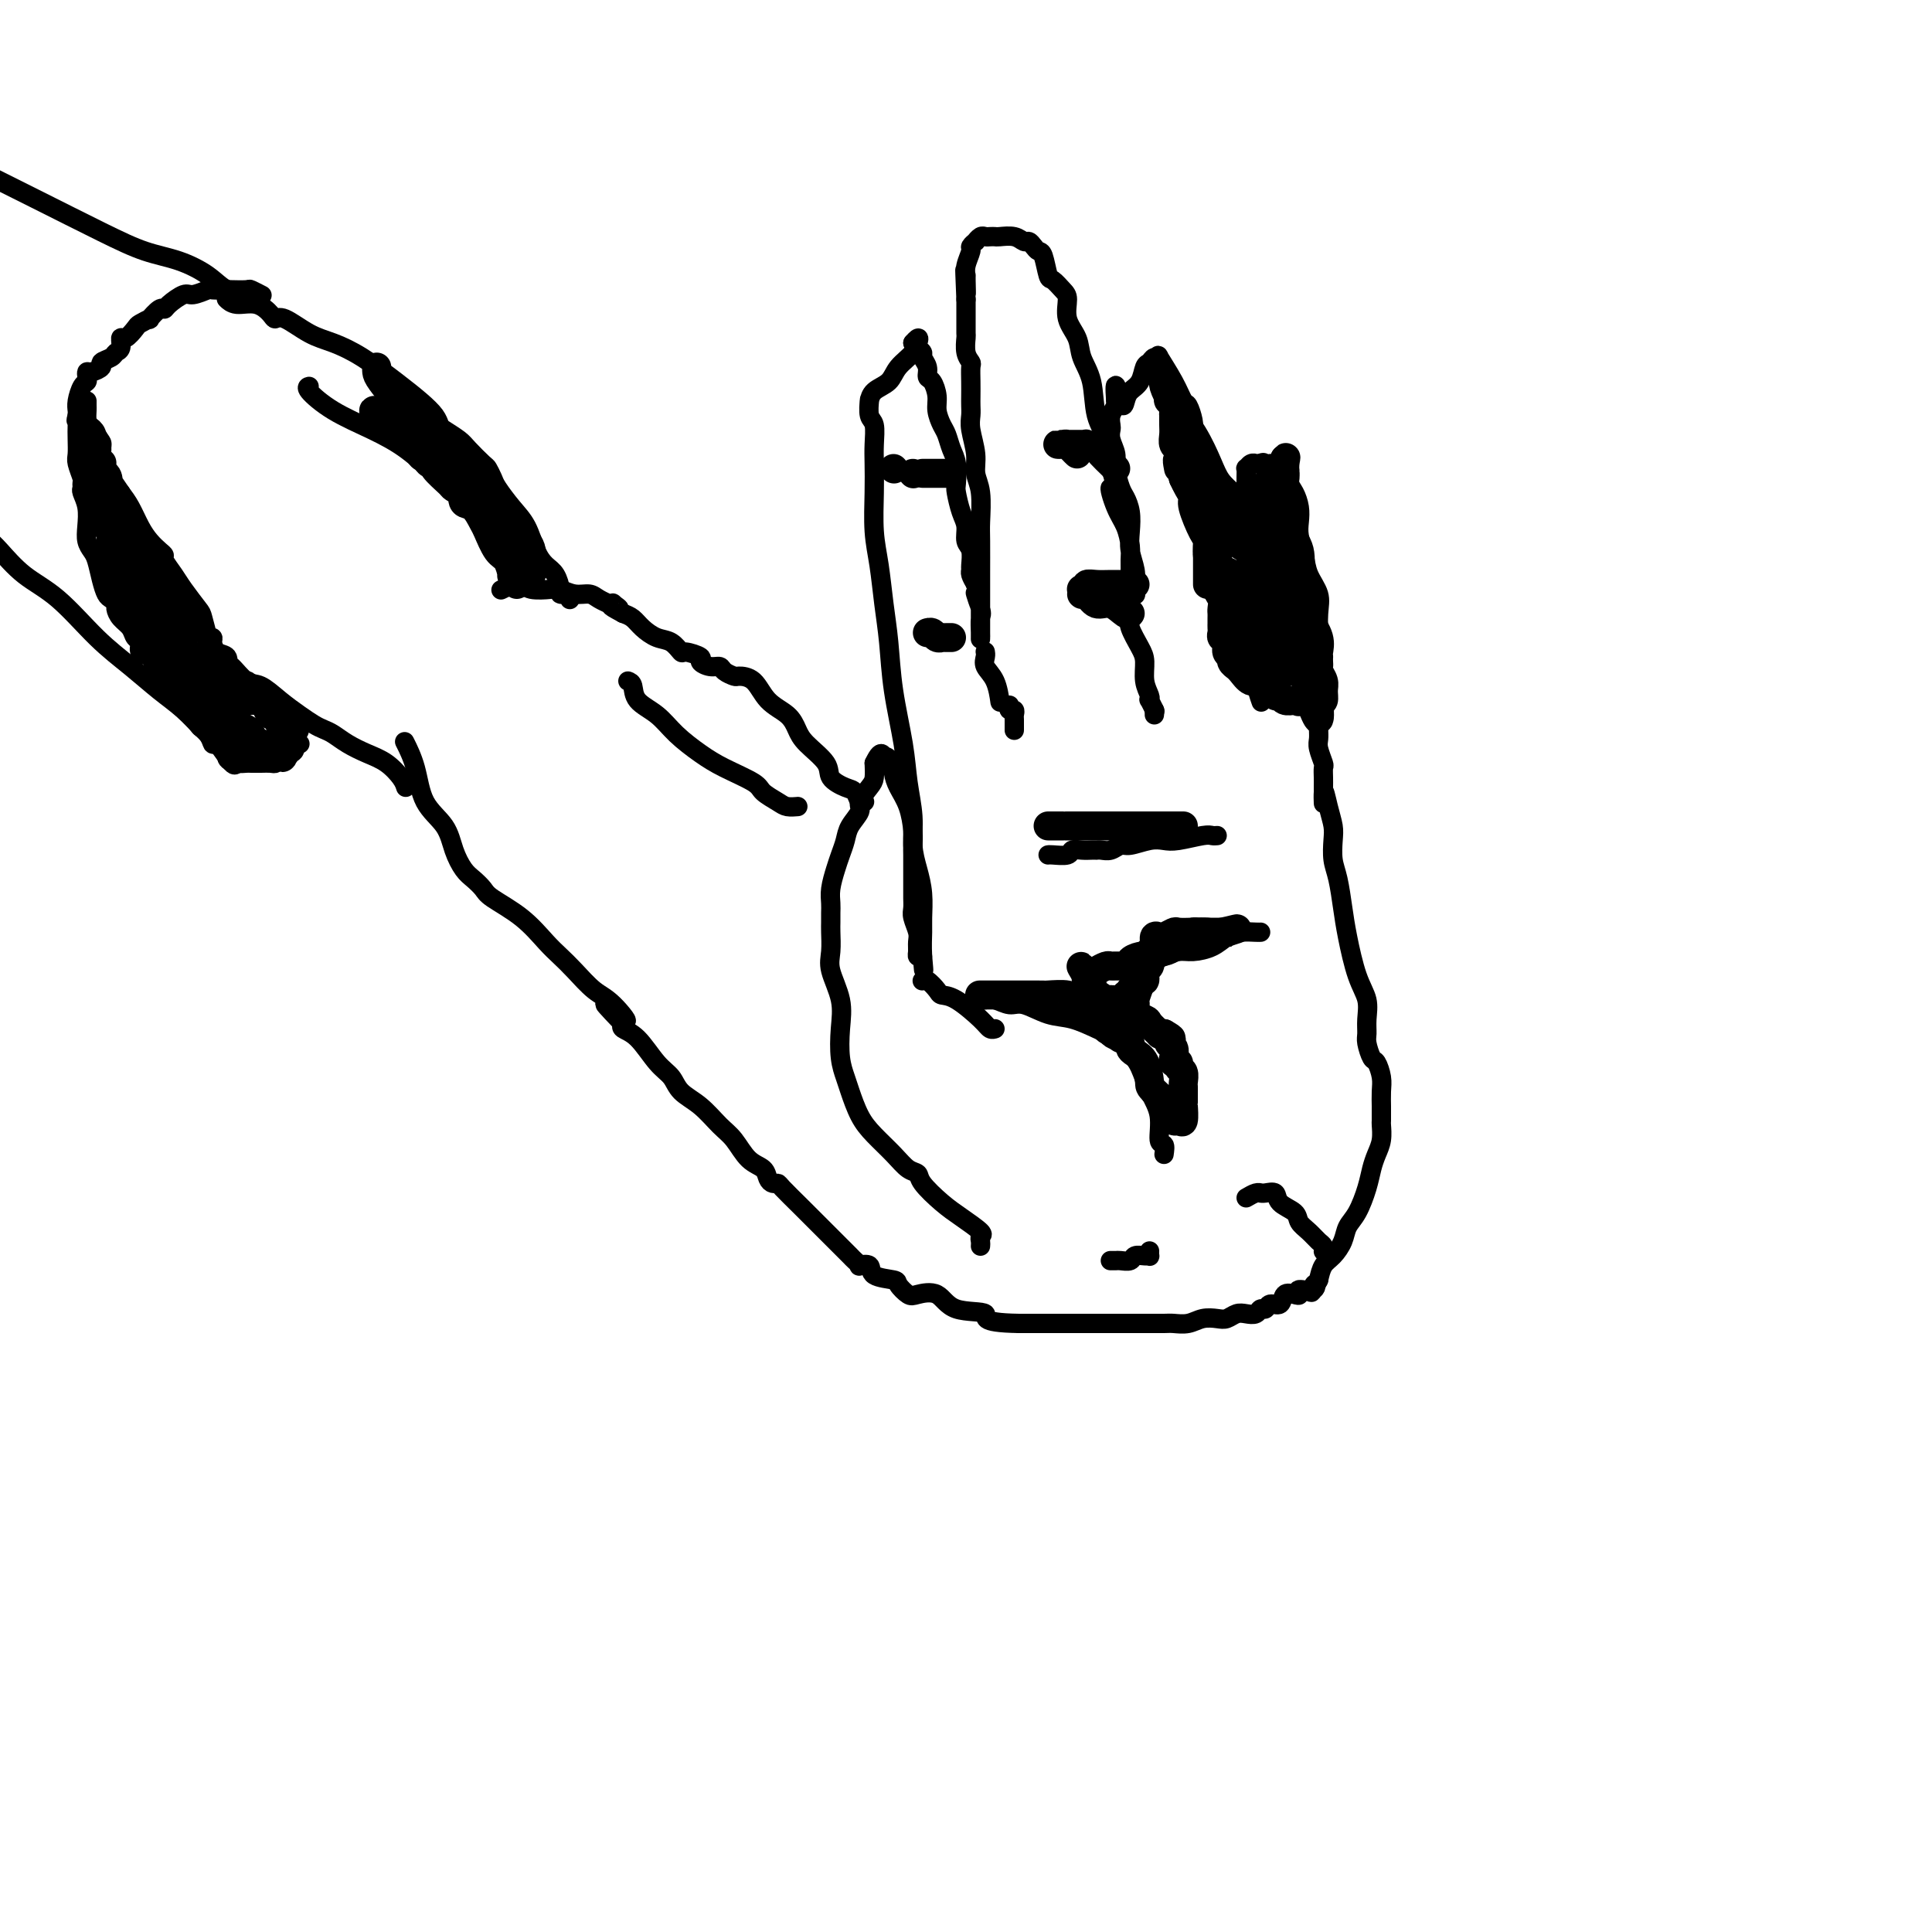 <svg viewBox='0 0 400 400' version='1.1' xmlns='http://www.w3.org/2000/svg' xmlns:xlink='http://www.w3.org/1999/xlink'><g fill='none' stroke='#000000' stroke-width='4' stroke-linecap='round' stroke-linejoin='round'><path d='M203,258c0.026,-0.320 0.052,-0.640 0,-1c-0.052,-0.360 -0.182,-0.761 0,-1c0.182,-0.239 0.677,-0.316 0,-1c-0.677,-0.684 -2.527,-1.975 -4,-3c-1.473,-1.025 -2.571,-1.785 -4,-3c-1.429,-1.215 -3.190,-2.884 -4,-4c-0.810,-1.116 -0.668,-1.679 -1,-2c-0.332,-0.321 -1.140,-0.400 -2,-1c-0.860,-0.600 -1.774,-1.721 -3,-3c-1.226,-1.279 -2.763,-2.717 -4,-4c-1.237,-1.283 -2.174,-2.410 -3,-4c-0.826,-1.590 -1.540,-3.641 -2,-5c-0.460,-1.359 -0.667,-2.026 -1,-3c-0.333,-0.974 -0.793,-2.255 -1,-4c-0.207,-1.745 -0.161,-3.956 0,-6c0.161,-2.044 0.435,-3.923 0,-6c-0.435,-2.077 -1.581,-4.352 -2,-6c-0.419,-1.648 -0.112,-2.667 0,-4c0.112,-1.333 0.029,-2.978 0,-4c-0.029,-1.022 -0.005,-1.421 0,-2c0.005,-0.579 -0.010,-1.337 0,-2c0.010,-0.663 0.044,-1.230 0,-2c-0.044,-0.770 -0.168,-1.742 0,-3c0.168,-1.258 0.627,-2.802 1,-4c0.373,-1.198 0.658,-2.049 1,-3c0.342,-0.951 0.739,-2.002 1,-3c0.261,-0.998 0.385,-1.943 1,-3c0.615,-1.057 1.720,-2.225 2,-3c0.280,-0.775 -0.265,-1.156 0,-2c0.265,-0.844 1.341,-2.150 2,-3c0.659,-0.850 0.903,-1.243 1,-2c0.097,-0.757 0.049,-1.879 0,-3'/><path d='M181,158c1.857,-3.966 2.000,-0.882 2,0c-0.000,0.882 -0.144,-0.438 0,-1c0.144,-0.562 0.577,-0.367 1,0c0.423,0.367 0.838,0.904 1,1c0.162,0.096 0.072,-0.249 0,0c-0.072,0.249 -0.124,1.092 0,2c0.124,0.908 0.426,1.880 1,3c0.574,1.120 1.422,2.388 2,4c0.578,1.612 0.887,3.568 1,5c0.113,1.432 0.030,2.341 0,3c-0.030,0.659 -0.008,1.068 0,2c0.008,0.932 0.002,2.385 0,3c-0.002,0.615 -0.002,0.390 0,1c0.002,0.610 0.004,2.054 0,3c-0.004,0.946 -0.015,1.394 0,2c0.015,0.606 0.057,1.370 0,2c-0.057,0.630 -0.212,1.125 0,2c0.212,0.875 0.792,2.129 1,3c0.208,0.871 0.046,1.357 0,2c-0.046,0.643 0.026,1.442 0,2c-0.026,0.558 -0.150,0.874 0,1c0.150,0.126 0.575,0.063 1,0'/><path d='M191,198c0.463,5.068 0.121,2.236 0,0c-0.121,-2.236 -0.022,-3.878 0,-5c0.022,-1.122 -0.032,-1.726 0,-3c0.032,-1.274 0.149,-3.220 0,-5c-0.149,-1.780 -0.564,-3.395 -1,-5c-0.436,-1.605 -0.894,-3.202 -1,-5c-0.106,-1.798 0.140,-3.798 0,-6c-0.140,-2.202 -0.668,-4.606 -1,-7c-0.332,-2.394 -0.470,-4.778 -1,-8c-0.530,-3.222 -1.452,-7.282 -2,-11c-0.548,-3.718 -0.721,-7.094 -1,-10c-0.279,-2.906 -0.663,-5.341 -1,-8c-0.337,-2.659 -0.626,-5.543 -1,-8c-0.374,-2.457 -0.831,-4.486 -1,-7c-0.169,-2.514 -0.049,-5.511 0,-8c0.049,-2.489 0.027,-4.468 0,-6c-0.027,-1.532 -0.060,-2.617 0,-4c0.060,-1.383 0.212,-3.062 0,-4c-0.212,-0.938 -0.788,-1.133 -1,-2c-0.212,-0.867 -0.061,-2.405 0,-3c0.061,-0.595 0.031,-0.245 0,0c-0.031,0.245 -0.064,0.385 0,0c0.064,-0.385 0.224,-1.297 1,-2c0.776,-0.703 2.167,-1.199 3,-2c0.833,-0.801 1.109,-1.908 2,-3c0.891,-1.092 2.397,-2.169 3,-3c0.603,-0.831 0.301,-1.415 0,-2'/><path d='M189,71c1.636,-1.903 1.227,-0.662 1,0c-0.227,0.662 -0.272,0.745 0,1c0.272,0.255 0.860,0.683 1,1c0.140,0.317 -0.169,0.525 0,1c0.169,0.475 0.815,1.218 1,2c0.185,0.782 -0.091,1.603 0,2c0.091,0.397 0.549,0.370 1,1c0.451,0.630 0.894,1.915 1,3c0.106,1.085 -0.126,1.969 0,3c0.126,1.031 0.608,2.210 1,3c0.392,0.790 0.693,1.193 1,2c0.307,0.807 0.621,2.019 1,3c0.379,0.981 0.824,1.732 1,3c0.176,1.268 0.085,3.054 0,4c-0.085,0.946 -0.163,1.053 0,2c0.163,0.947 0.565,2.733 1,4c0.435,1.267 0.901,2.013 1,3c0.099,0.987 -0.170,2.214 0,3c0.170,0.786 0.780,1.130 1,2c0.220,0.870 0.049,2.264 0,3c-0.049,0.736 0.025,0.814 0,1c-0.025,0.186 -0.150,0.482 0,1c0.150,0.518 0.575,1.259 1,2'/><path d='M202,121c1.950,8.026 0.326,3.092 0,2c-0.326,-1.092 0.645,1.658 1,3c0.355,1.342 0.095,1.277 0,2c-0.095,0.723 -0.026,2.233 0,3c0.026,0.767 0.007,0.789 0,1c-0.007,0.211 -0.002,0.611 0,0c0.002,-0.611 0.000,-2.233 0,-4c-0.000,-1.767 0.001,-3.680 0,-5c-0.001,-1.320 -0.004,-2.047 0,-4c0.004,-1.953 0.016,-5.133 0,-7c-0.016,-1.867 -0.061,-2.422 0,-4c0.061,-1.578 0.226,-4.180 0,-6c-0.226,-1.820 -0.845,-2.858 -1,-4c-0.155,-1.142 0.155,-2.388 0,-4c-0.155,-1.612 -0.773,-3.589 -1,-5c-0.227,-1.411 -0.061,-2.255 0,-3c0.061,-0.745 0.017,-1.389 0,-2c-0.017,-0.611 -0.008,-1.188 0,-2c0.008,-0.812 0.016,-1.861 0,-3c-0.016,-1.139 -0.057,-2.370 0,-3c0.057,-0.630 0.211,-0.660 0,-1c-0.211,-0.340 -0.789,-0.989 -1,-2c-0.211,-1.011 -0.057,-2.384 0,-3c0.057,-0.616 0.015,-0.473 0,-1c-0.015,-0.527 -0.004,-1.722 0,-3c0.004,-1.278 0.002,-2.639 0,-4'/><path d='M200,62c-0.463,-11.017 -0.120,-4.059 0,-2c0.120,2.059 0.017,-0.782 0,-2c-0.017,-1.218 0.052,-0.814 0,-1c-0.052,-0.186 -0.225,-0.963 0,-2c0.225,-1.037 0.848,-2.334 1,-3c0.152,-0.666 -0.166,-0.700 0,-1c0.166,-0.300 0.818,-0.865 1,-1c0.182,-0.135 -0.105,0.160 0,0c0.105,-0.160 0.604,-0.775 1,-1c0.396,-0.225 0.690,-0.061 1,0c0.310,0.061 0.636,0.020 1,0c0.364,-0.020 0.766,-0.020 1,0c0.234,0.020 0.300,0.061 1,0c0.700,-0.061 2.033,-0.223 3,0c0.967,0.223 1.568,0.830 2,1c0.432,0.170 0.693,-0.098 1,0c0.307,0.098 0.659,0.560 1,1c0.341,0.440 0.672,0.856 1,1c0.328,0.144 0.652,0.015 1,1c0.348,0.985 0.718,3.085 1,4c0.282,0.915 0.475,0.646 1,1c0.525,0.354 1.382,1.332 2,2c0.618,0.668 0.996,1.025 1,2c0.004,0.975 -0.365,2.567 0,4c0.365,1.433 1.465,2.707 2,4c0.535,1.293 0.507,2.605 1,4c0.493,1.395 1.508,2.874 2,5c0.492,2.126 0.462,4.900 1,7c0.538,2.100 1.645,3.527 2,5c0.355,1.473 -0.041,2.992 0,4c0.041,1.008 0.521,1.504 1,2'/><path d='M230,97c2.288,7.675 0.508,4.363 0,4c-0.508,-0.363 0.256,2.224 1,4c0.744,1.776 1.466,2.740 2,4c0.534,1.260 0.879,2.814 1,4c0.121,1.186 0.018,2.002 0,3c-0.018,0.998 0.048,2.178 0,3c-0.048,0.822 -0.209,1.287 0,2c0.209,0.713 0.789,1.675 1,2c0.211,0.325 0.053,0.012 0,0c-0.053,-0.012 -0.000,0.276 0,0c0.000,-0.276 -0.052,-1.116 0,-2c0.052,-0.884 0.207,-1.813 0,-3c-0.207,-1.187 -0.776,-2.634 -1,-4c-0.224,-1.366 -0.103,-2.652 0,-4c0.103,-1.348 0.186,-2.759 0,-4c-0.186,-1.241 -0.642,-2.314 -1,-3c-0.358,-0.686 -0.618,-0.986 -1,-2c-0.382,-1.014 -0.887,-2.743 -1,-4c-0.113,-1.257 0.165,-2.041 0,-3c-0.165,-0.959 -0.773,-2.092 -1,-3c-0.227,-0.908 -0.075,-1.591 0,-2c0.075,-0.409 0.072,-0.543 0,-1c-0.072,-0.457 -0.212,-1.239 0,-2c0.212,-0.761 0.775,-1.503 1,-2c0.225,-0.497 0.113,-0.748 0,-1'/><path d='M231,83c-0.445,-6.215 0.444,-1.753 1,0c0.556,1.753 0.779,0.796 1,0c0.221,-0.796 0.440,-1.433 1,-2c0.560,-0.567 1.461,-1.065 2,-2c0.539,-0.935 0.716,-2.307 1,-3c0.284,-0.693 0.674,-0.707 1,-1c0.326,-0.293 0.588,-0.866 1,-1c0.412,-0.134 0.975,0.172 1,0c0.025,-0.172 -0.487,-0.821 0,0c0.487,0.821 1.973,3.112 3,5c1.027,1.888 1.595,3.374 2,4c0.405,0.626 0.646,0.393 1,1c0.354,0.607 0.820,2.056 1,3c0.180,0.944 0.073,1.383 0,2c-0.073,0.617 -0.111,1.410 0,2c0.111,0.590 0.372,0.976 1,2c0.628,1.024 1.622,2.686 2,4c0.378,1.314 0.139,2.281 0,3c-0.139,0.719 -0.177,1.192 0,2c0.177,0.808 0.569,1.951 1,3c0.431,1.049 0.901,2.003 1,3c0.099,0.997 -0.172,2.038 0,3c0.172,0.962 0.785,1.845 1,3c0.215,1.155 0.030,2.580 0,4c-0.030,1.420 0.095,2.834 0,4c-0.095,1.166 -0.410,2.083 0,3c0.410,0.917 1.546,1.833 2,3c0.454,1.167 0.227,2.583 0,4'/><path d='M255,132c1.466,7.343 1.133,3.199 1,2c-0.133,-1.199 -0.064,0.546 0,1c0.064,0.454 0.122,-0.385 0,-1c-0.122,-0.615 -0.425,-1.007 0,-2c0.425,-0.993 1.578,-2.586 2,-4c0.422,-1.414 0.113,-2.649 0,-4c-0.113,-1.351 -0.030,-2.817 0,-4c0.030,-1.183 0.008,-2.084 0,-3c-0.008,-0.916 -0.002,-1.846 0,-3c0.002,-1.154 0.001,-2.532 0,-4c-0.001,-1.468 -0.000,-3.026 0,-4c0.000,-0.974 0.000,-1.365 0,-2c-0.000,-0.635 -0.001,-1.514 0,-2c0.001,-0.486 0.003,-0.579 0,-1c-0.003,-0.421 -0.011,-1.171 0,-2c0.011,-0.829 0.041,-1.739 0,-2c-0.041,-0.261 -0.152,0.126 0,0c0.152,-0.126 0.566,-0.766 1,-1c0.434,-0.234 0.886,-0.063 1,0c0.114,0.063 -0.110,0.018 0,0c0.110,-0.018 0.555,-0.009 1,0'/><path d='M261,96c0.627,-0.464 0.694,-0.124 1,0c0.306,0.124 0.851,0.034 1,0c0.149,-0.034 -0.100,-0.010 0,0c0.100,0.010 0.547,0.006 1,0c0.453,-0.006 0.910,-0.014 1,0c0.090,0.014 -0.187,0.048 0,0c0.187,-0.048 0.837,-0.180 1,0c0.163,0.180 -0.163,0.670 0,1c0.163,0.330 0.814,0.500 1,1c0.186,0.500 -0.095,1.329 0,2c0.095,0.671 0.565,1.183 1,2c0.435,0.817 0.836,1.940 1,3c0.164,1.060 0.090,2.058 0,3c-0.090,0.942 -0.196,1.829 0,3c0.196,1.171 0.693,2.627 1,4c0.307,1.373 0.422,2.663 1,4c0.578,1.337 1.619,2.722 2,4c0.381,1.278 0.102,2.451 0,4c-0.102,1.549 -0.027,3.475 0,5c0.027,1.525 0.007,2.649 0,4c-0.007,1.351 -0.002,2.929 0,4c0.002,1.071 -0.001,1.637 0,3c0.001,1.363 0.004,3.525 0,5c-0.004,1.475 -0.015,2.264 0,3c0.015,0.736 0.057,1.418 0,2c-0.057,0.582 -0.211,1.062 0,2c0.211,0.938 0.789,2.334 1,3c0.211,0.666 0.057,0.602 0,1c-0.057,0.398 -0.016,1.256 0,2c0.016,0.744 0.008,1.372 0,2'/><path d='M274,163c0.110,6.288 -0.115,2.009 0,1c0.115,-1.009 0.570,1.253 1,3c0.430,1.747 0.836,2.980 1,4c0.164,1.020 0.085,1.826 0,3c-0.085,1.174 -0.175,2.715 0,4c0.175,1.285 0.615,2.314 1,4c0.385,1.686 0.716,4.030 1,6c0.284,1.970 0.521,3.568 1,6c0.479,2.432 1.199,5.700 2,8c0.801,2.300 1.682,3.632 2,5c0.318,1.368 0.074,2.770 0,4c-0.074,1.230 0.022,2.286 0,3c-0.022,0.714 -0.164,1.086 0,2c0.164,0.914 0.632,2.371 1,3c0.368,0.629 0.634,0.429 1,1c0.366,0.571 0.830,1.911 1,3c0.170,1.089 0.045,1.925 0,3c-0.045,1.075 -0.011,2.388 0,3c0.011,0.612 0.000,0.523 0,1c-0.000,0.477 0.011,1.520 0,2c-0.011,0.480 -0.044,0.398 0,1c0.044,0.602 0.164,1.887 0,3c-0.164,1.113 -0.611,2.055 -1,3c-0.389,0.945 -0.719,1.894 -1,3c-0.281,1.106 -0.512,2.369 -1,4c-0.488,1.631 -1.234,3.629 -2,5c-0.766,1.371 -1.553,2.113 -2,3c-0.447,0.887 -0.553,1.918 -1,3c-0.447,1.082 -1.236,2.214 -2,3c-0.764,0.786 -1.504,1.224 -2,2c-0.496,0.776 -0.748,1.888 -1,3'/><path d='M273,265c-2.287,4.648 -1.504,1.768 -1,1c0.504,-0.768 0.731,0.577 0,1c-0.731,0.423 -2.418,-0.075 -3,0c-0.582,0.075 -0.058,0.723 0,1c0.058,0.277 -0.352,0.183 -1,0c-0.648,-0.183 -1.536,-0.457 -2,0c-0.464,0.457 -0.505,1.643 -1,2c-0.495,0.357 -1.445,-0.114 -2,0c-0.555,0.114 -0.715,0.814 -1,1c-0.285,0.186 -0.695,-0.143 -1,0c-0.305,0.143 -0.503,0.756 -1,1c-0.497,0.244 -1.291,0.117 -2,0c-0.709,-0.117 -1.333,-0.224 -2,0c-0.667,0.224 -1.376,0.778 -2,1c-0.624,0.222 -1.163,0.112 -2,0c-0.837,-0.112 -1.973,-0.226 -3,0c-1.027,0.226 -1.946,0.793 -3,1c-1.054,0.207 -2.242,0.056 -3,0c-0.758,-0.056 -1.085,-0.015 -2,0c-0.915,0.015 -2.418,0.004 -3,0c-0.582,-0.004 -0.243,-0.001 -1,0c-0.757,0.001 -2.611,0.000 -4,0c-1.389,-0.000 -2.314,-0.000 -3,0c-0.686,0.000 -1.134,0.000 -2,0c-0.866,-0.000 -2.149,-0.000 -3,0c-0.851,0.000 -1.270,0.000 -2,0c-0.730,-0.000 -1.770,-0.000 -2,0c-0.230,0.000 0.351,0.000 0,0c-0.351,-0.000 -1.633,-0.000 -3,0c-1.367,0.000 -2.819,0.000 -4,0c-1.181,-0.000 -2.090,-0.000 -3,0'/><path d='M211,274c-8.851,-0.131 -6.478,-1.459 -7,-2c-0.522,-0.541 -3.937,-0.295 -6,-1c-2.063,-0.705 -2.773,-2.360 -4,-3c-1.227,-0.640 -2.970,-0.264 -4,0c-1.030,0.264 -1.346,0.417 -2,0c-0.654,-0.417 -1.647,-1.404 -2,-2c-0.353,-0.596 -0.066,-0.800 -1,-1c-0.934,-0.200 -3.091,-0.397 -4,-1c-0.909,-0.603 -0.572,-1.614 -1,-2c-0.428,-0.386 -1.623,-0.148 -2,0c-0.377,0.148 0.063,0.204 0,0c-0.063,-0.204 -0.631,-0.669 -1,-1c-0.369,-0.331 -0.540,-0.530 -1,-1c-0.460,-0.470 -1.208,-1.212 -2,-2c-0.792,-0.788 -1.627,-1.622 -3,-3c-1.373,-1.378 -3.286,-3.299 -5,-5c-1.714,-1.701 -3.231,-3.180 -4,-4c-0.769,-0.820 -0.789,-0.980 -1,-1c-0.211,-0.020 -0.612,0.101 -1,0c-0.388,-0.101 -0.764,-0.423 -1,-1c-0.236,-0.577 -0.334,-1.407 -1,-2c-0.666,-0.593 -1.901,-0.949 -3,-2c-1.099,-1.051 -2.061,-2.799 -3,-4c-0.939,-1.201 -1.853,-1.856 -3,-3c-1.147,-1.144 -2.526,-2.779 -4,-4c-1.474,-1.221 -3.043,-2.029 -4,-3c-0.957,-0.971 -1.301,-2.106 -2,-3c-0.699,-0.894 -1.754,-1.549 -3,-3c-1.246,-1.451 -2.681,-3.698 -4,-5c-1.319,-1.302 -2.520,-1.658 -3,-2c-0.480,-0.342 -0.240,-0.671 0,-1'/><path d='M129,212c-7.509,-7.814 -1.783,-2.348 0,-1c1.783,1.348 -0.378,-1.422 -2,-3c-1.622,-1.578 -2.707,-1.965 -4,-3c-1.293,-1.035 -2.795,-2.718 -4,-4c-1.205,-1.282 -2.115,-2.164 -3,-3c-0.885,-0.836 -1.746,-1.628 -3,-3c-1.254,-1.372 -2.902,-3.325 -5,-5c-2.098,-1.675 -4.646,-3.073 -6,-4c-1.354,-0.927 -1.516,-1.384 -2,-2c-0.484,-0.616 -1.292,-1.390 -2,-2c-0.708,-0.610 -1.316,-1.057 -2,-2c-0.684,-0.943 -1.445,-2.383 -2,-4c-0.555,-1.617 -0.906,-3.411 -2,-5c-1.094,-1.589 -2.932,-2.972 -4,-5c-1.068,-2.028 -1.364,-4.700 -2,-7c-0.636,-2.300 -1.610,-4.229 -2,-5c-0.390,-0.771 -0.195,-0.386 0,0'/><path d='M179,166c-0.346,0.208 -0.692,0.416 -1,0c-0.308,-0.416 -0.579,-1.455 -1,-2c-0.421,-0.545 -0.991,-0.596 -2,-1c-1.009,-0.404 -2.457,-1.161 -3,-2c-0.543,-0.839 -0.183,-1.759 -1,-3c-0.817,-1.241 -2.812,-2.802 -4,-4c-1.188,-1.198 -1.569,-2.034 -2,-3c-0.431,-0.966 -0.912,-2.062 -2,-3c-1.088,-0.938 -2.782,-1.718 -4,-3c-1.218,-1.282 -1.961,-3.065 -3,-4c-1.039,-0.935 -2.375,-1.020 -3,-1c-0.625,0.020 -0.540,0.146 -1,0c-0.460,-0.146 -1.465,-0.564 -2,-1c-0.535,-0.436 -0.599,-0.892 -1,-1c-0.401,-0.108 -1.139,0.131 -2,0c-0.861,-0.131 -1.843,-0.630 -2,-1c-0.157,-0.370 0.513,-0.609 0,-1c-0.513,-0.391 -2.210,-0.934 -3,-1c-0.790,-0.066 -0.673,0.343 -1,0c-0.327,-0.343 -1.099,-1.440 -2,-2c-0.901,-0.560 -1.932,-0.583 -3,-1c-1.068,-0.417 -2.172,-1.228 -3,-2c-0.828,-0.772 -1.379,-1.506 -2,-2c-0.621,-0.494 -1.310,-0.747 -2,-1'/><path d='M129,127c-4.338,-2.331 -1.682,-1.160 -1,-1c0.682,0.160 -0.608,-0.692 -1,-1c-0.392,-0.308 0.114,-0.073 0,0c-0.114,0.073 -0.848,-0.018 -1,0c-0.152,0.018 0.278,0.145 0,0c-0.278,-0.145 -1.266,-0.561 -2,-1c-0.734,-0.439 -1.216,-0.901 -2,-1c-0.784,-0.099 -1.872,0.166 -3,0c-1.128,-0.166 -2.296,-0.762 -3,-1c-0.704,-0.238 -0.943,-0.117 -2,0c-1.057,0.117 -2.932,0.231 -4,0c-1.068,-0.231 -1.330,-0.808 -2,-1c-0.670,-0.192 -1.746,0.000 -2,0c-0.254,-0.000 0.316,-0.192 0,0c-0.316,0.192 -1.519,0.769 -2,1c-0.481,0.231 -0.241,0.115 0,0'/><path d='M241,239c0.126,-0.853 0.252,-1.705 0,-2c-0.252,-0.295 -0.883,-0.032 -1,-1c-0.117,-0.968 0.278,-3.166 0,-5c-0.278,-1.834 -1.230,-3.303 -2,-5c-0.770,-1.697 -1.358,-3.621 -2,-5c-0.642,-1.379 -1.338,-2.214 -2,-3c-0.662,-0.786 -1.288,-1.524 -2,-2c-0.712,-0.476 -1.508,-0.689 -2,-1c-0.492,-0.311 -0.681,-0.718 -1,-1c-0.319,-0.282 -0.770,-0.439 -2,-1c-1.230,-0.561 -3.239,-1.527 -5,-2c-1.761,-0.473 -3.273,-0.452 -5,-1c-1.727,-0.548 -3.668,-1.663 -5,-2c-1.332,-0.337 -2.056,0.106 -3,0c-0.944,-0.106 -2.109,-0.760 -3,-1c-0.891,-0.240 -1.509,-0.065 -2,0c-0.491,0.065 -0.855,0.018 -1,0c-0.145,-0.018 -0.073,-0.009 0,0'/><path d='M235,213c0.002,0.087 0.005,0.174 0,0c-0.005,-0.174 -0.016,-0.608 0,-1c0.016,-0.392 0.061,-0.743 0,-1c-0.061,-0.257 -0.227,-0.422 0,-1c0.227,-0.578 0.846,-1.570 1,-2c0.154,-0.430 -0.156,-0.299 0,-1c0.156,-0.701 0.780,-2.233 1,-3c0.220,-0.767 0.036,-0.769 0,-1c-0.036,-0.231 0.077,-0.693 0,-1c-0.077,-0.307 -0.342,-0.460 0,-1c0.342,-0.540 1.292,-1.467 2,-2c0.708,-0.533 1.176,-0.671 2,-1c0.824,-0.329 2.005,-0.848 3,-1c0.995,-0.152 1.804,0.064 3,0c1.196,-0.064 2.779,-0.410 4,-1c1.221,-0.590 2.078,-1.426 3,-2c0.922,-0.574 1.907,-0.886 3,-1c1.093,-0.114 2.293,-0.031 3,0c0.707,0.031 0.921,0.008 1,0c0.079,-0.008 0.023,-0.002 0,0c-0.023,0.002 -0.011,0.001 0,0'/><path d='M252,173c-0.328,0.030 -0.656,0.059 -1,0c-0.344,-0.059 -0.704,-0.208 -2,0c-1.296,0.208 -3.526,0.773 -5,1c-1.474,0.227 -2.190,0.117 -3,0c-0.810,-0.117 -1.712,-0.242 -3,0c-1.288,0.242 -2.962,0.849 -4,1c-1.038,0.151 -1.440,-0.156 -2,0c-0.560,0.156 -1.277,0.774 -2,1c-0.723,0.226 -1.453,0.061 -2,0c-0.547,-0.061 -0.910,-0.017 -1,0c-0.090,0.017 0.094,0.008 0,0c-0.094,-0.008 -0.466,-0.016 -1,0c-0.534,0.016 -1.229,0.057 -2,0c-0.771,-0.057 -1.618,-0.211 -2,0c-0.382,0.211 -0.298,0.789 -1,1c-0.702,0.211 -2.189,0.057 -3,0c-0.811,-0.057 -0.946,-0.016 -1,0c-0.054,0.016 -0.027,0.008 0,0'/><path d='M204,135c-0.014,-0.068 -0.028,-0.136 0,0c0.028,0.136 0.099,0.478 0,1c-0.099,0.522 -0.366,1.226 0,2c0.366,0.774 1.366,1.620 2,3c0.634,1.380 0.901,3.295 1,4c0.099,0.705 0.028,0.202 0,0c-0.028,-0.202 -0.014,-0.101 0,0'/><path d='M209,146c-0.113,0.449 -0.226,0.898 0,1c0.226,0.102 0.793,-0.145 1,0c0.207,0.145 0.056,0.680 0,1c-0.056,0.320 -0.015,0.426 0,1c0.015,0.574 0.004,1.616 0,2c-0.004,0.384 -0.001,0.110 0,0c0.001,-0.110 0.001,-0.055 0,0'/><path d='M234,127c0.052,0.300 0.104,0.601 0,1c-0.104,0.399 -0.364,0.898 0,2c0.364,1.102 1.352,2.807 2,4c0.648,1.193 0.957,1.873 1,3c0.043,1.127 -0.181,2.702 0,4c0.181,1.298 0.767,2.320 1,3c0.233,0.680 0.114,1.017 0,1c-0.114,-0.017 -0.223,-0.389 0,0c0.223,0.389 0.778,1.540 1,2c0.222,0.460 0.111,0.230 0,0'/><path d='M239,147c0.000,0.422 0.000,0.844 0,1c0.000,0.156 0.000,0.044 0,0c0.000,-0.044 0.000,-0.022 0,0'/><path d='M258,135c0.063,0.324 0.126,0.648 0,1c-0.126,0.352 -0.440,0.732 0,1c0.440,0.268 1.634,0.426 2,1c0.366,0.574 -0.098,1.566 0,3c0.098,1.434 0.757,3.309 1,4c0.243,0.691 0.069,0.197 0,0c-0.069,-0.197 -0.035,-0.099 0,0'/><path d='M191,203c-0.057,0.053 -0.114,0.105 0,0c0.114,-0.105 0.398,-0.369 1,0c0.602,0.369 1.523,1.371 2,2c0.477,0.629 0.510,0.887 1,1c0.490,0.113 1.438,0.083 3,1c1.562,0.917 3.738,2.782 5,4c1.262,1.218 1.609,1.789 2,2c0.391,0.211 0.826,0.060 1,0c0.174,-0.060 0.087,-0.030 0,0'/><path d='M118,124c-0.022,0.113 -0.044,0.225 0,0c0.044,-0.225 0.153,-0.788 0,-1c-0.153,-0.212 -0.569,-0.073 -1,0c-0.431,0.073 -0.878,0.079 -1,0c-0.122,-0.079 0.081,-0.243 0,-1c-0.081,-0.757 -0.447,-2.105 -1,-3c-0.553,-0.895 -1.293,-1.335 -2,-2c-0.707,-0.665 -1.379,-1.553 -2,-3c-0.621,-1.447 -1.189,-3.453 -2,-5c-0.811,-1.547 -1.865,-2.636 -3,-4c-1.135,-1.364 -2.353,-3.002 -3,-4c-0.647,-0.998 -0.724,-1.355 -1,-2c-0.276,-0.645 -0.750,-1.577 -1,-2c-0.250,-0.423 -0.277,-0.336 -1,-1c-0.723,-0.664 -2.143,-2.078 -3,-3c-0.857,-0.922 -1.152,-1.352 -2,-2c-0.848,-0.648 -2.251,-1.515 -3,-2c-0.749,-0.485 -0.845,-0.587 -1,-1c-0.155,-0.413 -0.368,-1.136 -1,-2c-0.632,-0.864 -1.682,-1.868 -3,-3c-1.318,-1.132 -2.902,-2.392 -5,-4c-2.098,-1.608 -4.709,-3.565 -7,-5c-2.291,-1.435 -4.262,-2.348 -6,-3c-1.738,-0.652 -3.244,-1.044 -5,-2c-1.756,-0.956 -3.762,-2.476 -5,-3c-1.238,-0.524 -1.709,-0.053 -2,0c-0.291,0.053 -0.404,-0.312 -1,-1c-0.596,-0.688 -1.675,-1.700 -3,-2c-1.325,-0.300 -2.895,0.112 -4,0c-1.105,-0.112 -1.744,-0.746 -2,-1c-0.256,-0.254 -0.128,-0.127 0,0'/><path d='M84,163c-0.177,-0.554 -0.355,-1.108 -1,-2c-0.645,-0.892 -1.759,-2.123 -3,-3c-1.241,-0.877 -2.611,-1.400 -4,-2c-1.389,-0.600 -2.797,-1.276 -4,-2c-1.203,-0.724 -2.201,-1.495 -3,-2c-0.799,-0.505 -1.400,-0.745 -2,-1c-0.600,-0.255 -1.199,-0.524 -2,-1c-0.801,-0.476 -1.805,-1.158 -3,-2c-1.195,-0.842 -2.583,-1.844 -4,-3c-1.417,-1.156 -2.863,-2.466 -4,-3c-1.137,-0.534 -1.963,-0.294 -3,-1c-1.037,-0.706 -2.284,-2.359 -3,-3c-0.716,-0.641 -0.900,-0.269 -1,0c-0.100,0.269 -0.117,0.437 0,0c0.117,-0.437 0.367,-1.477 0,-2c-0.367,-0.523 -1.351,-0.529 -2,-1c-0.649,-0.471 -0.962,-1.408 -1,-2c-0.038,-0.592 0.199,-0.838 0,-1c-0.199,-0.162 -0.834,-0.238 -1,0c-0.166,0.238 0.136,0.791 0,0c-0.136,-0.791 -0.709,-2.926 -1,-4c-0.291,-1.074 -0.298,-1.086 -1,-2c-0.702,-0.914 -2.099,-2.731 -3,-4c-0.901,-1.269 -1.305,-1.992 -2,-3c-0.695,-1.008 -1.681,-2.302 -2,-3c-0.319,-0.698 0.028,-0.798 0,-1c-0.028,-0.202 -0.430,-0.504 -1,-1c-0.570,-0.496 -1.307,-1.184 -2,-2c-0.693,-0.816 -1.340,-1.758 -2,-3c-0.660,-1.242 -1.331,-2.783 -2,-4c-0.669,-1.217 -1.334,-2.108 -2,-3'/><path d='M25,102c-3.582,-5.455 -2.535,-2.592 -2,-2c0.535,0.592 0.560,-1.087 0,-2c-0.560,-0.913 -1.705,-1.060 -2,-2c-0.295,-0.940 0.261,-2.671 0,-4c-0.261,-1.329 -1.338,-2.255 -2,-3c-0.662,-0.745 -0.909,-1.310 -1,-2c-0.091,-0.690 -0.024,-1.504 0,-2c0.024,-0.496 0.007,-0.672 0,-1c-0.007,-0.328 -0.002,-0.808 0,-1c0.002,-0.192 0.001,-0.096 0,0'/><path d='M54,61c0.220,0.113 0.440,0.226 0,0c-0.440,-0.226 -1.541,-0.792 -2,-1c-0.459,-0.208 -0.278,-0.057 -1,0c-0.722,0.057 -2.347,0.019 -3,0c-0.653,-0.019 -0.334,-0.021 -1,0c-0.666,0.021 -2.318,0.065 -3,0c-0.682,-0.065 -0.392,-0.237 -1,0c-0.608,0.237 -2.112,0.885 -3,1c-0.888,0.115 -1.160,-0.301 -2,0c-0.840,0.301 -2.248,1.320 -3,2c-0.752,0.680 -0.850,1.023 -1,1c-0.150,-0.023 -0.354,-0.411 -1,0c-0.646,0.411 -1.735,1.621 -2,2c-0.265,0.379 0.293,-0.072 0,0c-0.293,0.072 -1.437,0.667 -2,1c-0.563,0.333 -0.547,0.404 -1,1c-0.453,0.596 -1.377,1.718 -2,2c-0.623,0.282 -0.945,-0.275 -1,0c-0.055,0.275 0.159,1.383 0,2c-0.159,0.617 -0.690,0.744 -1,1c-0.310,0.256 -0.398,0.642 -1,1c-0.602,0.358 -1.717,0.687 -2,1c-0.283,0.313 0.265,0.609 0,1c-0.265,0.391 -1.342,0.876 -2,1c-0.658,0.124 -0.898,-0.115 -1,0c-0.102,0.115 -0.066,0.584 0,1c0.066,0.416 0.161,0.780 0,1c-0.161,0.220 -0.579,0.296 -1,1c-0.421,0.704 -0.844,2.036 -1,3c-0.156,0.964 -0.045,1.561 0,2c0.045,0.439 0.022,0.719 0,1'/><path d='M16,86c-0.464,1.595 -0.125,1.084 0,1c0.125,-0.084 0.037,0.261 0,1c-0.037,0.739 -0.024,1.871 0,3c0.024,1.129 0.059,2.253 0,3c-0.059,0.747 -0.213,1.116 0,2c0.213,0.884 0.793,2.283 1,3c0.207,0.717 0.042,0.751 0,1c-0.042,0.249 0.041,0.714 0,1c-0.041,0.286 -0.204,0.395 0,1c0.204,0.605 0.776,1.707 1,3c0.224,1.293 0.102,2.775 0,4c-0.102,1.225 -0.182,2.191 0,3c0.182,0.809 0.626,1.459 1,2c0.374,0.541 0.679,0.971 1,2c0.321,1.029 0.660,2.656 1,4c0.340,1.344 0.682,2.405 1,3c0.318,0.595 0.614,0.725 1,1c0.386,0.275 0.862,0.693 1,1c0.138,0.307 -0.064,0.501 0,1c0.064,0.499 0.393,1.303 1,2c0.607,0.697 1.490,1.285 2,2c0.510,0.715 0.646,1.555 1,2c0.354,0.445 0.925,0.493 1,1c0.075,0.507 -0.346,1.472 0,2c0.346,0.528 1.459,0.618 2,1c0.541,0.382 0.511,1.057 1,2c0.489,0.943 1.496,2.153 2,3c0.504,0.847 0.506,1.330 1,2c0.494,0.670 1.479,1.527 2,2c0.521,0.473 0.577,0.564 1,1c0.423,0.436 1.211,1.218 2,2'/><path d='M40,148c2.904,4.232 1.164,2.313 1,2c-0.164,-0.313 1.247,0.980 2,2c0.753,1.020 0.849,1.765 1,2c0.151,0.235 0.359,-0.042 1,0c0.641,0.042 1.715,0.404 2,1c0.285,0.596 -0.219,1.428 0,2c0.219,0.572 1.161,0.885 2,1c0.839,0.115 1.574,0.032 2,0c0.426,-0.032 0.544,-0.011 1,0c0.456,0.011 1.250,0.013 2,0c0.750,-0.013 1.458,-0.042 2,0c0.542,0.042 0.920,0.156 1,0c0.080,-0.156 -0.137,-0.580 0,-1c0.137,-0.420 0.629,-0.834 1,-1c0.371,-0.166 0.622,-0.083 1,0c0.378,0.083 0.885,0.166 1,0c0.115,-0.166 -0.162,-0.580 0,-1c0.162,-0.420 0.761,-0.845 1,-1c0.239,-0.155 0.116,-0.042 0,0c-0.116,0.042 -0.227,0.011 0,0c0.227,-0.011 0.792,-0.003 1,0c0.208,0.003 0.059,0.001 0,0c-0.059,-0.001 -0.030,-0.000 0,0'/><path d='M50,158c-0.383,-0.104 -0.765,-0.208 -1,0c-0.235,0.208 -0.322,0.728 -1,0c-0.678,-0.728 -1.946,-2.703 -3,-4c-1.054,-1.297 -1.892,-1.914 -3,-3c-1.108,-1.086 -2.485,-2.639 -4,-4c-1.515,-1.361 -3.166,-2.529 -5,-4c-1.834,-1.471 -3.849,-3.244 -6,-5c-2.151,-1.756 -4.436,-3.493 -7,-6c-2.564,-2.507 -5.405,-5.782 -8,-8c-2.595,-2.218 -4.943,-3.378 -7,-5c-2.057,-1.622 -3.823,-3.706 -5,-5c-1.177,-1.294 -1.765,-1.798 -2,-2c-0.235,-0.202 -0.118,-0.101 0,0'/><path d='M52,61c-0.054,0.044 -0.108,0.087 -1,0c-0.892,-0.087 -2.622,-0.306 -4,-1c-1.378,-0.694 -2.403,-1.863 -4,-3c-1.597,-1.137 -3.765,-2.241 -6,-3c-2.235,-0.759 -4.537,-1.172 -7,-2c-2.463,-0.828 -5.086,-2.069 -9,-4c-3.914,-1.931 -9.118,-4.552 -14,-7c-4.882,-2.448 -9.441,-4.724 -14,-7'/><path d='M101,109c0.069,0.040 0.137,0.081 0,0c-0.137,-0.081 -0.481,-0.282 -1,-1c-0.519,-0.718 -1.213,-1.952 -2,-3c-0.787,-1.048 -1.668,-1.910 -3,-3c-1.332,-1.090 -3.114,-2.407 -5,-4c-1.886,-1.593 -3.875,-3.460 -6,-5c-2.125,-1.540 -4.387,-2.752 -7,-4c-2.613,-1.248 -5.577,-2.530 -8,-4c-2.423,-1.470 -4.306,-3.126 -5,-4c-0.694,-0.874 -0.198,-0.964 0,-1c0.198,-0.036 0.099,-0.018 0,0'/><path d='M130,141c0.407,0.149 0.814,0.298 1,1c0.186,0.702 0.150,1.959 1,3c0.850,1.041 2.585,1.868 4,3c1.415,1.132 2.510,2.568 4,4c1.490,1.432 3.376,2.859 5,4c1.624,1.141 2.987,1.994 5,3c2.013,1.006 4.676,2.164 6,3c1.324,0.836 1.308,1.348 2,2c0.692,0.652 2.093,1.443 3,2c0.907,0.557 1.321,0.881 2,1c0.679,0.119 1.623,0.034 2,0c0.377,-0.034 0.189,-0.017 0,0'/><path d='M230,261c-0.098,-0.002 -0.196,-0.004 0,0c0.196,0.004 0.686,0.015 1,0c0.314,-0.015 0.452,-0.057 1,0c0.548,0.057 1.506,0.212 2,0c0.494,-0.212 0.525,-0.793 1,-1c0.475,-0.207 1.395,-0.042 2,0c0.605,0.042 0.894,-0.040 1,0c0.106,0.040 0.029,0.203 0,0c-0.029,-0.203 -0.008,-0.772 0,-1c0.008,-0.228 0.004,-0.114 0,0'/><path d='M258,248c0.728,-0.424 1.456,-0.847 2,-1c0.544,-0.153 0.903,-0.035 1,0c0.097,0.035 -0.068,-0.013 0,0c0.068,0.013 0.371,0.086 1,0c0.629,-0.086 1.586,-0.333 2,0c0.414,0.333 0.285,1.245 1,2c0.715,0.755 2.272,1.354 3,2c0.728,0.646 0.626,1.340 1,2c0.374,0.660 1.225,1.287 2,2c0.775,0.713 1.476,1.511 2,2c0.524,0.489 0.872,0.667 1,1c0.128,0.333 0.034,0.820 0,1c-0.034,0.180 -0.010,0.051 0,0c0.010,-0.051 0.005,-0.026 0,0'/></g>
<g fill='none' stroke='#000000' stroke-width='6' stroke-linecap='round' stroke-linejoin='round'><path d='M61,151c0.059,-0.336 0.118,-0.672 0,-1c-0.118,-0.328 -0.411,-0.649 -1,-1c-0.589,-0.351 -1.472,-0.734 -2,-1c-0.528,-0.266 -0.701,-0.415 -1,-1c-0.299,-0.585 -0.724,-1.605 -1,-2c-0.276,-0.395 -0.403,-0.166 -1,0c-0.597,0.166 -1.666,0.270 -2,0c-0.334,-0.270 0.065,-0.913 0,-1c-0.065,-0.087 -0.595,0.383 -1,0c-0.405,-0.383 -0.687,-1.619 -1,-2c-0.313,-0.381 -0.659,0.091 -1,0c-0.341,-0.091 -0.679,-0.746 -1,-1c-0.321,-0.254 -0.625,-0.106 -1,0c-0.375,0.106 -0.821,0.169 -1,0c-0.179,-0.169 -0.092,-0.569 0,-1c0.092,-0.431 0.189,-0.892 0,-1c-0.189,-0.108 -0.663,0.139 -1,0c-0.337,-0.139 -0.538,-0.663 -1,-1c-0.462,-0.337 -1.184,-0.485 -2,-1c-0.816,-0.515 -1.725,-1.396 -2,-2c-0.275,-0.604 0.084,-0.932 0,-1c-0.084,-0.068 -0.611,0.122 -1,0c-0.389,-0.122 -0.640,-0.558 -1,-1c-0.360,-0.442 -0.828,-0.892 -1,-1c-0.172,-0.108 -0.046,0.126 0,0c0.046,-0.126 0.012,-0.611 0,-1c-0.012,-0.389 -0.003,-0.682 0,-1c0.003,-0.318 0.001,-0.662 0,-1c-0.001,-0.338 -0.000,-0.669 0,-1'/><path d='M38,128c-0.951,-1.605 -0.828,-1.116 -1,-1c-0.172,0.116 -0.637,-0.141 -1,-1c-0.363,-0.859 -0.623,-2.321 -1,-3c-0.377,-0.679 -0.871,-0.576 -1,-1c-0.129,-0.424 0.106,-1.374 0,-2c-0.106,-0.626 -0.553,-0.928 -1,-1c-0.447,-0.072 -0.893,0.087 -1,0c-0.107,-0.087 0.125,-0.420 0,-1c-0.125,-0.580 -0.609,-1.408 -1,-2c-0.391,-0.592 -0.690,-0.946 -1,-1c-0.310,-0.054 -0.630,0.194 -1,0c-0.370,-0.194 -0.789,-0.830 -1,-1c-0.211,-0.170 -0.214,0.127 0,0c0.214,-0.127 0.646,-0.679 0,-1c-0.646,-0.321 -2.369,-0.411 -3,-1c-0.631,-0.589 -0.169,-1.678 0,-2c0.169,-0.322 0.046,0.122 0,0c-0.046,-0.122 -0.015,-0.810 0,-1c0.015,-0.190 0.015,0.119 0,0c-0.015,-0.119 -0.046,-0.665 0,-1c0.046,-0.335 0.170,-0.457 0,-1c-0.170,-0.543 -0.633,-1.506 -1,-2c-0.367,-0.494 -0.637,-0.518 -1,-1c-0.363,-0.482 -0.818,-1.424 -1,-2c-0.182,-0.576 -0.091,-0.788 0,-1'/><path d='M22,101c-0.691,-1.864 -0.917,-1.025 -1,-1c-0.083,0.025 -0.022,-0.763 0,-1c0.022,-0.237 0.006,0.076 0,0c-0.006,-0.076 -0.001,-0.543 0,-1c0.001,-0.457 -0.004,-0.905 0,-1c0.004,-0.095 0.015,0.164 0,0c-0.015,-0.164 -0.057,-0.751 0,-1c0.057,-0.249 0.211,-0.162 0,0c-0.211,0.162 -0.788,0.398 -1,0c-0.212,-0.398 -0.061,-1.430 0,-2c0.061,-0.570 0.031,-0.677 0,-1c-0.031,-0.323 -0.065,-0.862 0,-1c0.065,-0.138 0.227,0.123 0,0c-0.227,-0.123 -0.844,-0.631 -1,-1c-0.156,-0.369 0.150,-0.599 0,-1c-0.150,-0.401 -0.757,-0.972 -1,-1c-0.243,-0.028 -0.121,0.486 0,1'/><path d='M18,90c-0.623,-1.542 -0.181,0.101 0,1c0.181,0.899 0.100,1.052 0,1c-0.100,-0.052 -0.220,-0.309 0,0c0.220,0.309 0.781,1.185 1,2c0.219,0.815 0.097,1.569 0,2c-0.097,0.431 -0.170,0.540 0,1c0.170,0.460 0.582,1.270 1,2c0.418,0.730 0.843,1.378 1,2c0.157,0.622 0.045,1.217 0,2c-0.045,0.783 -0.022,1.754 0,2c0.022,0.246 0.044,-0.233 0,0c-0.044,0.233 -0.155,1.176 0,2c0.155,0.824 0.576,1.528 1,2c0.424,0.472 0.849,0.713 1,1c0.151,0.287 0.026,0.621 0,1c-0.026,0.379 0.045,0.805 0,1c-0.045,0.195 -0.208,0.161 0,0c0.208,-0.161 0.787,-0.447 1,0c0.213,0.447 0.061,1.629 0,2c-0.061,0.371 -0.030,-0.068 0,0c0.030,0.068 0.061,0.643 0,1c-0.061,0.357 -0.213,0.495 0,1c0.213,0.505 0.789,1.378 1,2c0.211,0.622 0.055,0.992 0,1c-0.055,0.008 -0.008,-0.345 0,0c0.008,0.345 -0.022,1.388 0,2c0.022,0.612 0.097,0.794 0,1c-0.097,0.206 -0.366,0.437 0,1c0.366,0.563 1.368,1.459 2,2c0.632,0.541 0.895,0.726 1,1c0.105,0.274 0.053,0.637 0,1'/><path d='M28,127c1.729,6.149 1.051,3.020 1,2c-0.051,-1.020 0.524,0.068 1,1c0.476,0.932 0.853,1.706 1,2c0.147,0.294 0.064,0.108 0,0c-0.064,-0.108 -0.109,-0.136 0,0c0.109,0.136 0.372,0.437 1,1c0.628,0.563 1.621,1.389 2,2c0.379,0.611 0.143,1.008 0,1c-0.143,-0.008 -0.192,-0.420 0,0c0.192,0.420 0.625,1.671 1,2c0.375,0.329 0.692,-0.264 1,0c0.308,0.264 0.607,1.385 1,2c0.393,0.615 0.880,0.725 1,1c0.120,0.275 -0.125,0.715 0,1c0.125,0.285 0.622,0.415 1,1c0.378,0.585 0.636,1.624 1,2c0.364,0.376 0.832,0.090 1,0c0.168,-0.090 0.035,0.018 0,0c-0.035,-0.018 0.030,-0.162 0,0c-0.030,0.162 -0.153,0.631 0,1c0.153,0.369 0.581,0.639 1,1c0.419,0.361 0.830,0.813 1,1c0.170,0.187 0.101,0.111 0,0c-0.101,-0.111 -0.234,-0.255 0,0c0.234,0.255 0.836,0.908 1,1c0.164,0.092 -0.111,-0.377 0,0c0.111,0.377 0.607,1.602 1,2c0.393,0.398 0.684,-0.029 1,0c0.316,0.029 0.658,0.515 1,1'/><path d='M47,152c2.935,4.110 0.771,1.886 0,1c-0.771,-0.886 -0.151,-0.434 0,0c0.151,0.434 -0.167,0.849 0,1c0.167,0.151 0.819,0.040 1,0c0.181,-0.040 -0.110,-0.007 0,0c0.110,0.007 0.621,-0.012 1,0c0.379,0.012 0.626,0.056 1,0c0.374,-0.056 0.874,-0.211 1,0c0.126,0.211 -0.124,0.790 0,1c0.124,0.210 0.622,0.053 1,0c0.378,-0.053 0.637,0.000 1,0c0.363,-0.000 0.830,-0.053 1,0c0.170,0.053 0.043,0.213 0,0c-0.043,-0.213 -0.001,-0.800 0,-1c0.001,-0.200 -0.038,-0.013 0,0c0.038,0.013 0.152,-0.147 0,0c-0.152,0.147 -0.569,0.601 -1,0c-0.431,-0.601 -0.875,-2.258 -2,-3c-1.125,-0.742 -2.930,-0.570 -4,-1c-1.070,-0.430 -1.403,-1.462 -2,-2c-0.597,-0.538 -1.456,-0.582 -2,-1c-0.544,-0.418 -0.772,-1.209 -1,-2'/><path d='M42,145c-1.742,-1.826 -1.098,-1.391 -1,-1c0.098,0.391 -0.349,0.739 0,1c0.349,0.261 1.494,0.434 2,1c0.506,0.566 0.374,1.524 1,2c0.626,0.476 2.009,0.469 3,1c0.991,0.531 1.590,1.600 2,2c0.410,0.400 0.631,0.132 1,0c0.369,-0.132 0.888,-0.127 1,0c0.112,0.127 -0.181,0.378 0,1c0.181,0.622 0.837,1.617 1,2c0.163,0.383 -0.168,0.154 0,0c0.168,-0.154 0.836,-0.234 1,0c0.164,0.234 -0.177,0.781 0,1c0.177,0.219 0.872,0.110 1,0c0.128,-0.110 -0.312,-0.222 0,0c0.312,0.222 1.375,0.778 2,1c0.625,0.222 0.813,0.111 1,0'/><path d='M57,156c2.482,1.685 1.186,0.397 1,0c-0.186,-0.397 0.736,0.098 1,0c0.264,-0.098 -0.132,-0.788 0,-1c0.132,-0.212 0.793,0.054 1,0c0.207,-0.054 -0.038,-0.430 0,-1c0.038,-0.570 0.361,-1.336 0,-2c-0.361,-0.664 -1.406,-1.225 -2,-2c-0.594,-0.775 -0.738,-1.763 -1,-2c-0.262,-0.237 -0.644,0.276 -1,0c-0.356,-0.276 -0.687,-1.342 -1,-2c-0.313,-0.658 -0.608,-0.908 -1,-1c-0.392,-0.092 -0.881,-0.028 -1,0c-0.119,0.028 0.132,0.018 0,0c-0.132,-0.018 -0.647,-0.046 -1,0c-0.353,0.046 -0.545,0.166 -1,0c-0.455,-0.166 -1.172,-0.617 -2,-1c-0.828,-0.383 -1.765,-0.697 -2,-1c-0.235,-0.303 0.232,-0.596 0,-1c-0.232,-0.404 -1.164,-0.920 -2,-1c-0.836,-0.080 -1.575,0.277 -2,0c-0.425,-0.277 -0.534,-1.187 -1,-2c-0.466,-0.813 -1.287,-1.527 -2,-2c-0.713,-0.473 -1.318,-0.704 -2,-1c-0.682,-0.296 -1.439,-0.656 -2,-1c-0.561,-0.344 -0.924,-0.672 -1,-1c-0.076,-0.328 0.134,-0.655 0,-1c-0.134,-0.345 -0.613,-0.708 -1,-1c-0.387,-0.292 -0.682,-0.512 -1,-1c-0.318,-0.488 -0.659,-1.244 -1,-2'/><path d='M32,129c-3.587,-2.819 -1.553,-1.866 -1,-2c0.553,-0.134 -0.373,-1.354 -1,-2c-0.627,-0.646 -0.955,-0.720 -1,-1c-0.045,-0.280 0.194,-0.768 0,-1c-0.194,-0.232 -0.822,-0.208 -1,-1c-0.178,-0.792 0.092,-2.401 0,-3c-0.092,-0.599 -0.546,-0.188 -1,0c-0.454,0.188 -0.906,0.154 -1,0c-0.094,-0.154 0.171,-0.427 0,-1c-0.171,-0.573 -0.777,-1.446 -1,-2c-0.223,-0.554 -0.064,-0.787 0,-1c0.064,-0.213 0.031,-0.404 0,-1c-0.031,-0.596 -0.060,-1.596 0,-2c0.060,-0.404 0.208,-0.212 0,0c-0.208,0.212 -0.774,0.445 -1,0c-0.226,-0.445 -0.112,-1.566 0,-2c0.112,-0.434 0.223,-0.180 0,0c-0.223,0.180 -0.782,0.284 -1,0c-0.218,-0.284 -0.097,-0.958 0,-1c0.097,-0.042 0.170,0.549 0,0c-0.170,-0.549 -0.581,-2.238 -1,-3c-0.419,-0.762 -0.844,-0.596 -1,-1c-0.156,-0.404 -0.042,-1.376 0,-2c0.042,-0.624 0.011,-0.899 0,-1c-0.011,-0.101 -0.003,-0.029 0,0c0.003,0.029 0.002,0.014 0,0'/><path d='M203,206c-0.160,0.000 -0.320,0.000 0,0c0.320,-0.000 1.121,-0.000 2,0c0.879,0.000 1.837,0.000 2,0c0.163,-0.000 -0.469,-0.000 0,0c0.469,0.000 2.037,0.000 3,0c0.963,-0.000 1.319,-0.000 2,0c0.681,0.000 1.685,0.000 2,0c0.315,-0.000 -0.059,-0.001 0,0c0.059,0.001 0.551,0.004 1,0c0.449,-0.004 0.855,-0.015 1,0c0.145,0.015 0.029,0.056 1,0c0.971,-0.056 3.028,-0.211 4,0c0.972,0.211 0.858,0.787 1,1c0.142,0.213 0.541,0.065 1,0c0.459,-0.065 0.977,-0.045 1,0c0.023,0.045 -0.449,0.116 0,0c0.449,-0.116 1.818,-0.420 3,0c1.182,0.420 2.178,1.563 3,2c0.822,0.437 1.471,0.169 2,0c0.529,-0.169 0.937,-0.238 1,0c0.063,0.238 -0.220,0.784 0,1c0.220,0.216 0.942,0.104 1,0c0.058,-0.104 -0.549,-0.200 0,0c0.549,0.200 2.255,0.694 3,1c0.745,0.306 0.530,0.422 1,1c0.470,0.578 1.627,1.617 2,2c0.373,0.383 -0.036,0.109 0,0c0.036,-0.109 0.518,-0.055 1,0'/><path d='M241,214c2.388,1.323 1.358,1.132 1,1c-0.358,-0.132 -0.044,-0.203 0,0c0.044,0.203 -0.180,0.680 0,1c0.180,0.320 0.765,0.481 1,1c0.235,0.519 0.119,1.395 0,2c-0.119,0.605 -0.242,0.939 0,1c0.242,0.061 0.850,-0.153 1,0c0.150,0.153 -0.156,0.671 0,1c0.156,0.329 0.774,0.470 1,1c0.226,0.530 0.061,1.451 0,2c-0.061,0.549 -0.016,0.726 0,1c0.016,0.274 0.004,0.645 0,1c-0.004,0.355 -0.000,0.695 0,1c0.000,0.305 -0.003,0.575 0,1c0.003,0.425 0.012,1.005 0,1c-0.012,-0.005 -0.044,-0.596 0,0c0.044,0.596 0.166,2.380 0,3c-0.166,0.620 -0.619,0.076 -1,0c-0.381,-0.076 -0.689,0.317 -1,0c-0.311,-0.317 -0.625,-1.345 -1,-2c-0.375,-0.655 -0.812,-0.939 -1,-1c-0.188,-0.061 -0.128,0.099 0,0c0.128,-0.099 0.322,-0.457 0,-1c-0.322,-0.543 -1.161,-1.272 -2,-2'/><path d='M239,226c-1.122,-1.167 -0.927,-1.086 -1,-2c-0.073,-0.914 -0.415,-2.823 -1,-4c-0.585,-1.177 -1.414,-1.621 -2,-2c-0.586,-0.379 -0.930,-0.693 -1,-1c-0.070,-0.307 0.132,-0.606 0,-1c-0.132,-0.394 -0.600,-0.884 -1,-1c-0.400,-0.116 -0.733,0.142 -1,0c-0.267,-0.142 -0.468,-0.685 -1,-1c-0.532,-0.315 -1.395,-0.404 -2,-1c-0.605,-0.596 -0.950,-1.701 -1,-2c-0.050,-0.299 0.197,0.207 0,0c-0.197,-0.207 -0.838,-1.128 -1,-2c-0.162,-0.872 0.154,-1.695 0,-2c-0.154,-0.305 -0.777,-0.091 -1,0c-0.223,0.091 -0.046,0.060 0,0c0.046,-0.060 -0.039,-0.150 0,-1c0.039,-0.850 0.203,-2.460 0,-3c-0.203,-0.540 -0.772,-0.012 -1,0c-0.228,0.012 -0.114,-0.494 0,-1'/><path d='M225,202c-2.218,-3.725 -0.764,-1.036 0,0c0.764,1.036 0.837,0.421 1,0c0.163,-0.421 0.416,-0.648 1,-1c0.584,-0.352 1.500,-0.829 2,-1c0.500,-0.171 0.585,-0.035 1,0c0.415,0.035 1.162,-0.029 2,0c0.838,0.029 1.769,0.153 2,0c0.231,-0.153 -0.236,-0.581 0,-1c0.236,-0.419 1.175,-0.830 2,-1c0.825,-0.170 1.535,-0.101 2,0c0.465,0.101 0.683,0.234 1,0c0.317,-0.234 0.732,-0.836 1,-1c0.268,-0.164 0.391,0.110 1,0c0.609,-0.110 1.706,-0.604 2,-1c0.294,-0.396 -0.215,-0.695 0,-1c0.215,-0.305 1.152,-0.618 2,-1c0.848,-0.382 1.606,-0.834 2,-1c0.394,-0.166 0.423,-0.044 1,0c0.577,0.044 1.700,0.012 2,0c0.300,-0.012 -0.223,-0.003 0,0c0.223,0.003 1.194,0.001 2,0c0.806,-0.001 1.448,-0.000 2,0c0.552,0.000 1.015,0.000 1,0c-0.015,-0.000 -0.507,-0.000 -1,0'/><path d='M254,193c4.406,-1.393 0.920,-0.374 -1,0c-1.920,0.374 -2.272,0.104 -3,0c-0.728,-0.104 -1.830,-0.041 -3,0c-1.170,0.041 -2.409,0.062 -3,0c-0.591,-0.062 -0.536,-0.206 -1,0c-0.464,0.206 -1.449,0.762 -2,1c-0.551,0.238 -0.670,0.157 -1,0c-0.330,-0.157 -0.872,-0.389 -1,0c-0.128,0.389 0.158,1.398 0,2c-0.158,0.602 -0.759,0.796 -1,1c-0.241,0.204 -0.121,0.418 0,1c0.121,0.582 0.245,1.532 0,2c-0.245,0.468 -0.858,0.454 -1,1c-0.142,0.546 0.187,1.653 0,2c-0.187,0.347 -0.892,-0.066 -1,0c-0.108,0.066 0.379,0.610 0,1c-0.379,0.390 -1.625,0.626 -2,1c-0.375,0.374 0.120,0.885 0,1c-0.120,0.115 -0.855,-0.166 -1,0c-0.145,0.166 0.300,0.778 0,1c-0.300,0.222 -1.345,0.052 -2,0c-0.655,-0.052 -0.918,0.014 -1,0c-0.082,-0.014 0.019,-0.107 0,0c-0.019,0.107 -0.159,0.413 -1,0c-0.841,-0.413 -2.383,-1.547 -3,-2c-0.617,-0.453 -0.308,-0.227 0,0'/><path d='M217,171c0.330,0.000 0.660,0.000 1,0c0.340,0.000 0.691,0.000 1,0c0.309,-0.000 0.575,0.000 1,0c0.425,0.000 1.010,0.000 1,0c-0.010,0.000 -0.613,0.000 0,0c0.613,0.000 2.444,0.000 4,0c1.556,0.000 2.837,0.000 4,0c1.163,0.000 2.208,-0.000 3,0c0.792,0.000 1.330,0.000 2,0c0.670,0.000 1.470,0.000 2,0c0.530,0.000 0.790,0.000 1,0c0.210,0.000 0.371,0.000 1,0c0.629,0.000 1.726,0.000 2,0c0.274,0.000 -0.277,0.000 0,0c0.277,0.000 1.381,0.000 2,0c0.619,0.000 0.754,0.000 1,0c0.246,0.000 0.605,0.000 1,0c0.395,0.000 0.827,0.000 1,0c0.173,0.000 0.086,0.000 0,0'/><path d='M265,140c0.081,-0.438 0.162,-0.876 0,-1c-0.162,-0.124 -0.565,0.065 -1,0c-0.435,-0.065 -0.900,-0.383 -1,-1c-0.100,-0.617 0.165,-1.533 0,-2c-0.165,-0.467 -0.761,-0.485 -1,-1c-0.239,-0.515 -0.120,-1.528 0,-2c0.120,-0.472 0.242,-0.405 0,-1c-0.242,-0.595 -0.850,-1.854 -1,-3c-0.150,-1.146 0.156,-2.181 0,-3c-0.156,-0.819 -0.774,-1.424 -1,-2c-0.226,-0.576 -0.061,-1.124 0,-2c0.061,-0.876 0.016,-2.079 0,-3c-0.016,-0.921 -0.004,-1.559 0,-2c0.004,-0.441 0.001,-0.685 0,-1c-0.001,-0.315 -0.000,-0.699 0,-1c0.000,-0.301 0.000,-0.517 0,-1c-0.000,-0.483 -0.000,-1.233 0,-2c0.000,-0.767 0.000,-1.550 0,-2c-0.000,-0.450 -0.000,-0.566 0,-1c0.000,-0.434 0.000,-1.187 0,-2c-0.000,-0.813 -0.001,-1.686 0,-2c0.001,-0.314 0.003,-0.070 0,0c-0.003,0.070 -0.011,-0.033 0,0c0.011,0.033 0.041,0.201 0,0c-0.041,-0.201 -0.155,-0.772 0,-1c0.155,-0.228 0.577,-0.114 1,0'/><path d='M261,104c0.180,-2.844 0.129,-0.953 0,0c-0.129,0.953 -0.337,0.968 0,1c0.337,0.032 1.219,0.080 2,1c0.781,0.920 1.462,2.711 2,4c0.538,1.289 0.931,2.077 1,3c0.069,0.923 -0.188,1.980 0,3c0.188,1.020 0.821,2.002 1,3c0.179,0.998 -0.096,2.012 0,3c0.096,0.988 0.562,1.948 1,3c0.438,1.052 0.850,2.194 1,3c0.150,0.806 0.040,1.277 0,2c-0.040,0.723 -0.011,1.699 0,2c0.011,0.301 0.003,-0.074 0,0c-0.003,0.074 -0.001,0.597 0,1c0.001,0.403 0.000,0.685 0,1c-0.000,0.315 -0.001,0.663 0,1c0.001,0.337 0.002,0.665 0,1c-0.002,0.335 -0.009,0.678 0,1c0.009,0.322 0.033,0.623 0,1c-0.033,0.377 -0.125,0.830 0,1c0.125,0.170 0.466,0.056 0,0c-0.466,-0.056 -1.741,-0.053 -3,0c-1.259,0.053 -2.503,0.158 -3,0c-0.497,-0.158 -0.249,-0.579 0,-1'/><path d='M263,138c-0.928,0.156 -0.249,0.545 0,0c0.249,-0.545 0.067,-2.024 0,-3c-0.067,-0.976 -0.018,-1.450 0,-3c0.018,-1.550 0.005,-4.177 0,-6c-0.005,-1.823 -0.001,-2.841 0,-4c0.001,-1.159 0.000,-2.459 0,-3c-0.000,-0.541 -0.000,-0.321 0,-1c0.000,-0.679 0.000,-2.255 0,-3c-0.000,-0.745 -0.000,-0.659 0,-1c0.000,-0.341 0.000,-1.109 0,-2c-0.000,-0.891 -0.000,-1.906 0,-3c0.000,-1.094 0.000,-2.268 0,-3c-0.000,-0.732 -0.000,-1.022 0,-1c0.000,0.022 0.001,0.357 0,0c-0.001,-0.357 -0.002,-1.406 0,-2c0.002,-0.594 0.007,-0.733 0,-1c-0.007,-0.267 -0.026,-0.663 0,-1c0.026,-0.337 0.098,-0.616 0,-1c-0.098,-0.384 -0.366,-0.874 0,-1c0.366,-0.126 1.366,0.111 2,0c0.634,-0.111 0.902,-0.568 1,-1c0.098,-0.432 0.026,-0.837 0,-1c-0.026,-0.163 -0.007,-0.085 0,0c0.007,0.085 0.002,0.177 0,0c-0.002,-0.177 -0.001,-0.622 0,-1c0.001,-0.378 0.000,-0.689 0,-1'/><path d='M266,95c0.460,-0.707 0.110,0.026 0,1c-0.110,0.974 0.021,2.189 0,3c-0.021,0.811 -0.194,1.219 0,2c0.194,0.781 0.756,1.935 1,3c0.244,1.065 0.171,2.039 0,3c-0.171,0.961 -0.439,1.907 0,3c0.439,1.093 1.586,2.334 2,4c0.414,1.666 0.096,3.758 0,5c-0.096,1.242 0.028,1.633 0,2c-0.028,0.367 -0.210,0.709 0,1c0.210,0.291 0.813,0.529 1,1c0.187,0.471 -0.041,1.174 0,2c0.041,0.826 0.351,1.776 1,3c0.649,1.224 1.638,2.723 2,4c0.362,1.277 0.097,2.331 0,3c-0.097,0.669 -0.027,0.952 0,1c0.027,0.048 0.011,-0.139 0,0c-0.011,0.139 -0.017,0.603 0,1c0.017,0.397 0.058,0.727 0,1c-0.058,0.273 -0.214,0.490 0,1c0.214,0.510 0.800,1.312 1,2c0.200,0.688 0.015,1.262 0,2c-0.015,0.738 0.138,1.639 0,2c-0.138,0.361 -0.569,0.180 -1,0'/><path d='M273,145c0.751,7.735 -0.873,2.072 -2,0c-1.127,-2.072 -1.759,-0.554 -2,0c-0.241,0.554 -0.092,0.144 0,0c0.092,-0.144 0.127,-0.023 0,0c-0.127,0.023 -0.416,-0.054 -1,0c-0.584,0.054 -1.463,0.238 -2,0c-0.537,-0.238 -0.732,-0.899 -1,-1c-0.268,-0.101 -0.611,0.357 -1,0c-0.389,-0.357 -0.826,-1.531 -1,-2c-0.174,-0.469 -0.087,-0.235 0,0'/><path d='M263,142c0.095,-0.034 0.191,-0.068 0,0c-0.191,0.068 -0.668,0.239 -1,0c-0.332,-0.239 -0.519,-0.886 -1,-1c-0.481,-0.114 -1.257,0.306 -2,0c-0.743,-0.306 -1.452,-1.339 -2,-2c-0.548,-0.661 -0.936,-0.950 -1,-1c-0.064,-0.050 0.194,0.137 0,0c-0.194,-0.137 -0.840,-0.600 -1,-1c-0.160,-0.400 0.167,-0.737 0,-1c-0.167,-0.263 -0.829,-0.452 -1,-1c-0.171,-0.548 0.150,-1.456 0,-2c-0.150,-0.544 -0.772,-0.723 -1,-1c-0.228,-0.277 -0.061,-0.652 0,-1c0.061,-0.348 0.016,-0.670 0,-1c-0.016,-0.330 -0.003,-0.669 0,-1c0.003,-0.331 -0.003,-0.654 0,-1c0.003,-0.346 0.016,-0.715 0,-1c-0.016,-0.285 -0.059,-0.485 0,-1c0.059,-0.515 0.222,-1.344 0,-2c-0.222,-0.656 -0.830,-1.139 -1,-2c-0.170,-0.861 0.096,-2.100 0,-3c-0.096,-0.900 -0.555,-1.460 -1,-2c-0.445,-0.540 -0.875,-1.061 -1,-2c-0.125,-0.939 0.055,-2.296 0,-3c-0.055,-0.704 -0.343,-0.755 -1,-2c-0.657,-1.245 -1.681,-3.684 -2,-5c-0.319,-1.316 0.068,-1.508 0,-2c-0.068,-0.492 -0.591,-1.283 -1,-2c-0.409,-0.717 -0.705,-1.358 -1,-2'/><path d='M245,99c-1.773,-6.284 -1.206,-2.993 -1,-2c0.206,0.993 0.051,-0.310 0,-1c-0.051,-0.690 0.000,-0.765 0,-1c-0.000,-0.235 -0.053,-0.629 0,-1c0.053,-0.371 0.210,-0.720 0,-1c-0.210,-0.280 -0.788,-0.491 -1,-1c-0.212,-0.509 -0.057,-1.315 0,-2c0.057,-0.685 0.016,-1.249 0,-2c-0.016,-0.751 -0.008,-1.689 0,-2c0.008,-0.311 0.016,0.004 0,0c-0.016,-0.004 -0.056,-0.329 0,-1c0.056,-0.671 0.207,-1.690 0,-2c-0.207,-0.310 -0.774,0.089 -1,0c-0.226,-0.089 -0.113,-0.665 0,-1c0.113,-0.335 0.225,-0.429 0,-1c-0.225,-0.571 -0.788,-1.621 -1,-2c-0.212,-0.379 -0.072,-0.088 0,0c0.072,0.088 0.078,-0.028 0,0c-0.078,0.028 -0.240,0.198 0,1c0.240,0.802 0.882,2.234 2,4c1.118,1.766 2.712,3.865 4,6c1.288,2.135 2.270,4.306 3,6c0.730,1.694 1.209,2.913 2,4c0.791,1.087 1.896,2.044 3,3'/><path d='M255,103c2.361,4.233 1.264,2.814 1,3c-0.264,0.186 0.307,1.977 1,3c0.693,1.023 1.510,1.277 2,2c0.490,0.723 0.652,1.913 1,3c0.348,1.087 0.881,2.070 1,3c0.119,0.930 -0.178,1.807 0,2c0.178,0.193 0.830,-0.296 1,0c0.170,0.296 -0.143,1.378 0,2c0.143,0.622 0.743,0.782 1,1c0.257,0.218 0.173,0.492 0,1c-0.173,0.508 -0.435,1.249 0,2c0.435,0.751 1.567,1.510 2,2c0.433,0.490 0.169,0.710 0,1c-0.169,0.290 -0.241,0.650 0,1c0.241,0.350 0.797,0.689 1,1c0.203,0.311 0.055,0.595 0,1c-0.055,0.405 -0.016,0.932 0,1c0.016,0.068 0.008,-0.322 0,0c-0.008,0.322 -0.016,1.357 0,2c0.016,0.643 0.058,0.894 0,1c-0.058,0.106 -0.215,0.067 0,0c0.215,-0.067 0.801,-0.163 1,0c0.199,0.163 0.012,0.583 0,1c-0.012,0.417 0.150,0.830 0,1c-0.150,0.170 -0.614,0.098 -1,0c-0.386,-0.098 -0.694,-0.222 -1,0c-0.306,0.222 -0.610,0.789 -1,1c-0.390,0.211 -0.868,0.067 -1,0c-0.132,-0.067 0.080,-0.056 0,0c-0.080,0.056 -0.451,0.159 -1,0c-0.549,-0.159 -1.274,-0.579 -2,-1'/><path d='M260,137c-1.100,-0.214 -0.351,-0.751 0,-1c0.351,-0.249 0.304,-0.212 0,-1c-0.304,-0.788 -0.865,-2.400 -1,-3c-0.135,-0.600 0.157,-0.187 0,0c-0.157,0.187 -0.764,0.149 -1,0c-0.236,-0.149 -0.102,-0.407 0,-1c0.102,-0.593 0.171,-1.520 0,-2c-0.171,-0.480 -0.581,-0.511 -1,-1c-0.419,-0.489 -0.846,-1.434 -1,-2c-0.154,-0.566 -0.034,-0.753 0,-1c0.034,-0.247 -0.019,-0.552 0,-1c0.019,-0.448 0.110,-1.037 0,-2c-0.110,-0.963 -0.422,-2.301 -1,-3c-0.578,-0.699 -1.423,-0.761 -2,-1c-0.577,-0.239 -0.887,-0.656 -1,-1c-0.113,-0.344 -0.030,-0.614 0,-1c0.030,-0.386 0.008,-0.887 0,-1c-0.008,-0.113 -0.002,0.162 0,0c0.002,-0.162 0.001,-0.761 0,-1c-0.001,-0.239 -0.000,-0.120 0,0'/><path d='M252,114c-1.173,-3.915 -0.104,-2.201 0,-2c0.104,0.201 -0.757,-1.109 -1,-2c-0.243,-0.891 0.131,-1.363 0,-2c-0.131,-0.637 -0.767,-1.439 -1,-2c-0.233,-0.561 -0.063,-0.882 0,-1c0.063,-0.118 0.018,-0.034 0,0c-0.018,0.034 -0.009,0.017 0,0'/><path d='M250,121c0.000,-0.814 0.000,-1.629 0,-2c-0.000,-0.371 -0.000,-0.299 0,-1c0.000,-0.701 0.000,-2.177 0,-3c-0.000,-0.823 -0.001,-0.995 0,-1c0.001,-0.005 0.003,0.156 0,0c-0.003,-0.156 -0.013,-0.630 0,-1c0.013,-0.370 0.047,-0.637 0,-1c-0.047,-0.363 -0.175,-0.823 0,-1c0.175,-0.177 0.652,-0.072 1,0c0.348,0.072 0.566,0.111 1,0c0.434,-0.111 1.083,-0.370 2,0c0.917,0.370 2.101,1.370 3,2c0.899,0.630 1.512,0.890 2,1c0.488,0.110 0.853,0.071 1,0c0.147,-0.071 0.078,-0.173 0,0c-0.078,0.173 -0.165,0.621 0,1c0.165,0.379 0.580,0.689 1,1c0.420,0.311 0.844,0.622 1,1c0.156,0.378 0.045,0.822 0,1c-0.045,0.178 -0.022,0.089 0,0'/><path d='M107,121c-0.032,-0.315 -0.063,-0.631 0,-1c0.063,-0.369 0.222,-0.793 0,-1c-0.222,-0.207 -0.823,-0.199 -1,0c-0.177,0.199 0.069,0.588 0,0c-0.069,-0.588 -0.455,-2.154 -1,-3c-0.545,-0.846 -1.250,-0.971 -2,-2c-0.750,-1.029 -1.546,-2.963 -2,-4c-0.454,-1.037 -0.564,-1.177 -1,-2c-0.436,-0.823 -1.196,-2.329 -2,-3c-0.804,-0.671 -1.652,-0.506 -2,-1c-0.348,-0.494 -0.196,-1.645 0,-2c0.196,-0.355 0.435,0.087 0,0c-0.435,-0.087 -1.545,-0.702 -2,-1c-0.455,-0.298 -0.254,-0.279 -1,-1c-0.746,-0.721 -2.439,-2.181 -3,-3c-0.561,-0.819 0.009,-0.997 0,-1c-0.009,-0.003 -0.597,0.169 -1,0c-0.403,-0.169 -0.620,-0.679 -1,-1c-0.380,-0.321 -0.922,-0.452 -1,-1c-0.078,-0.548 0.310,-1.513 0,-2c-0.310,-0.487 -1.316,-0.495 -2,-1c-0.684,-0.505 -1.045,-1.508 -2,-2c-0.955,-0.492 -2.503,-0.472 -3,-1c-0.497,-0.528 0.059,-1.604 0,-2c-0.059,-0.396 -0.731,-0.113 -1,0c-0.269,0.113 -0.134,0.057 0,0'/><path d='M79,86c-2.839,-2.331 -1.436,-0.160 0,1c1.436,1.160 2.904,1.308 4,2c1.096,0.692 1.821,1.927 3,3c1.179,1.073 2.813,1.984 4,3c1.187,1.016 1.929,2.135 3,3c1.071,0.865 2.472,1.474 3,2c0.528,0.526 0.184,0.968 1,2c0.816,1.032 2.792,2.654 4,4c1.208,1.346 1.646,2.415 2,3c0.354,0.585 0.623,0.684 1,1c0.377,0.316 0.861,0.848 1,1c0.139,0.152 -0.069,-0.075 0,0c0.069,0.075 0.415,0.454 1,1c0.585,0.546 1.411,1.261 2,2c0.589,0.739 0.943,1.502 1,2c0.057,0.498 -0.181,0.730 0,1c0.181,0.270 0.781,0.578 1,1c0.219,0.422 0.057,0.958 0,1c-0.057,0.042 -0.008,-0.412 0,-1c0.008,-0.588 -0.026,-1.312 0,-2c0.026,-0.688 0.110,-1.339 0,-2c-0.110,-0.661 -0.414,-1.332 -1,-2c-0.586,-0.668 -1.453,-1.334 -2,-2c-0.547,-0.666 -0.773,-1.333 -1,-2'/><path d='M106,108c-0.805,-1.916 -1.319,-2.205 -2,-3c-0.681,-0.795 -1.531,-2.097 -2,-3c-0.469,-0.903 -0.558,-1.407 -1,-2c-0.442,-0.593 -1.238,-1.276 -2,-2c-0.762,-0.724 -1.489,-1.489 -2,-2c-0.511,-0.511 -0.804,-0.767 -1,-1c-0.196,-0.233 -0.295,-0.444 -1,-1c-0.705,-0.556 -2.017,-1.456 -3,-2c-0.983,-0.544 -1.637,-0.733 -2,-1c-0.363,-0.267 -0.436,-0.611 -1,-1c-0.564,-0.389 -1.621,-0.824 -2,-1c-0.379,-0.176 -0.081,-0.092 0,0c0.081,0.092 -0.056,0.192 0,0c0.056,-0.192 0.306,-0.678 0,-1c-0.306,-0.322 -1.168,-0.481 -2,-1c-0.832,-0.519 -1.635,-1.397 -2,-2c-0.365,-0.603 -0.294,-0.932 -1,-2c-0.706,-1.068 -2.189,-2.874 -3,-4c-0.811,-1.126 -0.949,-1.572 -1,-2c-0.051,-0.428 -0.015,-0.836 0,-1c0.015,-0.164 0.007,-0.082 0,0'/><path d='M231,97c-0.480,-0.477 -0.959,-0.955 -1,-1c-0.041,-0.045 0.357,0.342 0,0c-0.357,-0.342 -1.470,-1.412 -2,-2c-0.530,-0.588 -0.478,-0.693 -1,-1c-0.522,-0.307 -1.617,-0.814 -2,-1c-0.383,-0.186 -0.055,-0.050 0,0c0.055,0.050 -0.164,0.014 -1,0c-0.836,-0.014 -2.287,-0.004 -3,0c-0.713,0.004 -0.686,0.004 -1,0c-0.314,-0.004 -0.970,-0.011 -1,0c-0.030,0.011 0.567,0.042 1,0c0.433,-0.042 0.704,-0.156 1,0c0.296,0.156 0.618,0.580 1,1c0.382,0.420 0.823,0.834 1,1c0.177,0.166 0.088,0.083 0,0'/><path d='M235,121c-0.434,0.000 -0.868,0.000 -1,0c-0.132,-0.000 0.037,-0.001 0,0c-0.037,0.001 -0.282,0.004 -1,0c-0.718,-0.004 -1.909,-0.015 -3,0c-1.091,0.015 -2.082,0.057 -3,0c-0.918,-0.057 -1.763,-0.212 -2,0c-0.237,0.212 0.132,0.793 0,1c-0.132,0.207 -0.767,0.041 -1,0c-0.233,-0.041 -0.063,0.042 0,0c0.063,-0.042 0.019,-0.210 0,0c-0.019,0.210 -0.014,0.796 0,1c0.014,0.204 0.037,0.024 0,0c-0.037,-0.024 -0.133,0.106 0,0c0.133,-0.106 0.495,-0.449 1,0c0.505,0.449 1.155,1.689 2,2c0.845,0.311 1.886,-0.308 3,0c1.114,0.308 2.300,1.545 3,2c0.700,0.455 0.914,0.130 1,0c0.086,-0.130 0.043,-0.065 0,0'/><path d='M197,132c-0.303,-0.002 -0.606,-0.004 -1,0c-0.394,0.004 -0.880,0.015 -1,0c-0.120,-0.015 0.125,-0.057 0,0c-0.125,0.057 -0.621,0.211 -1,0c-0.379,-0.211 -0.640,-0.788 -1,-1c-0.360,-0.212 -0.817,-0.061 -1,0c-0.183,0.061 -0.091,0.030 0,0'/><path d='M185,97c0.000,0.000 0.100,0.100 0.1,0.1'/><path d='M189,98c0.000,0.000 0.100,0.100 0.1,0.1'/><path d='M196,98c-0.362,0.000 -0.724,0.000 -1,0c-0.276,0.000 -0.466,0.000 -1,0c-0.534,0.000 -1.413,0.000 -2,0c-0.587,0.000 -0.882,0.000 -1,0c-0.118,0.000 -0.059,0.000 0,0'/></g>
</svg>